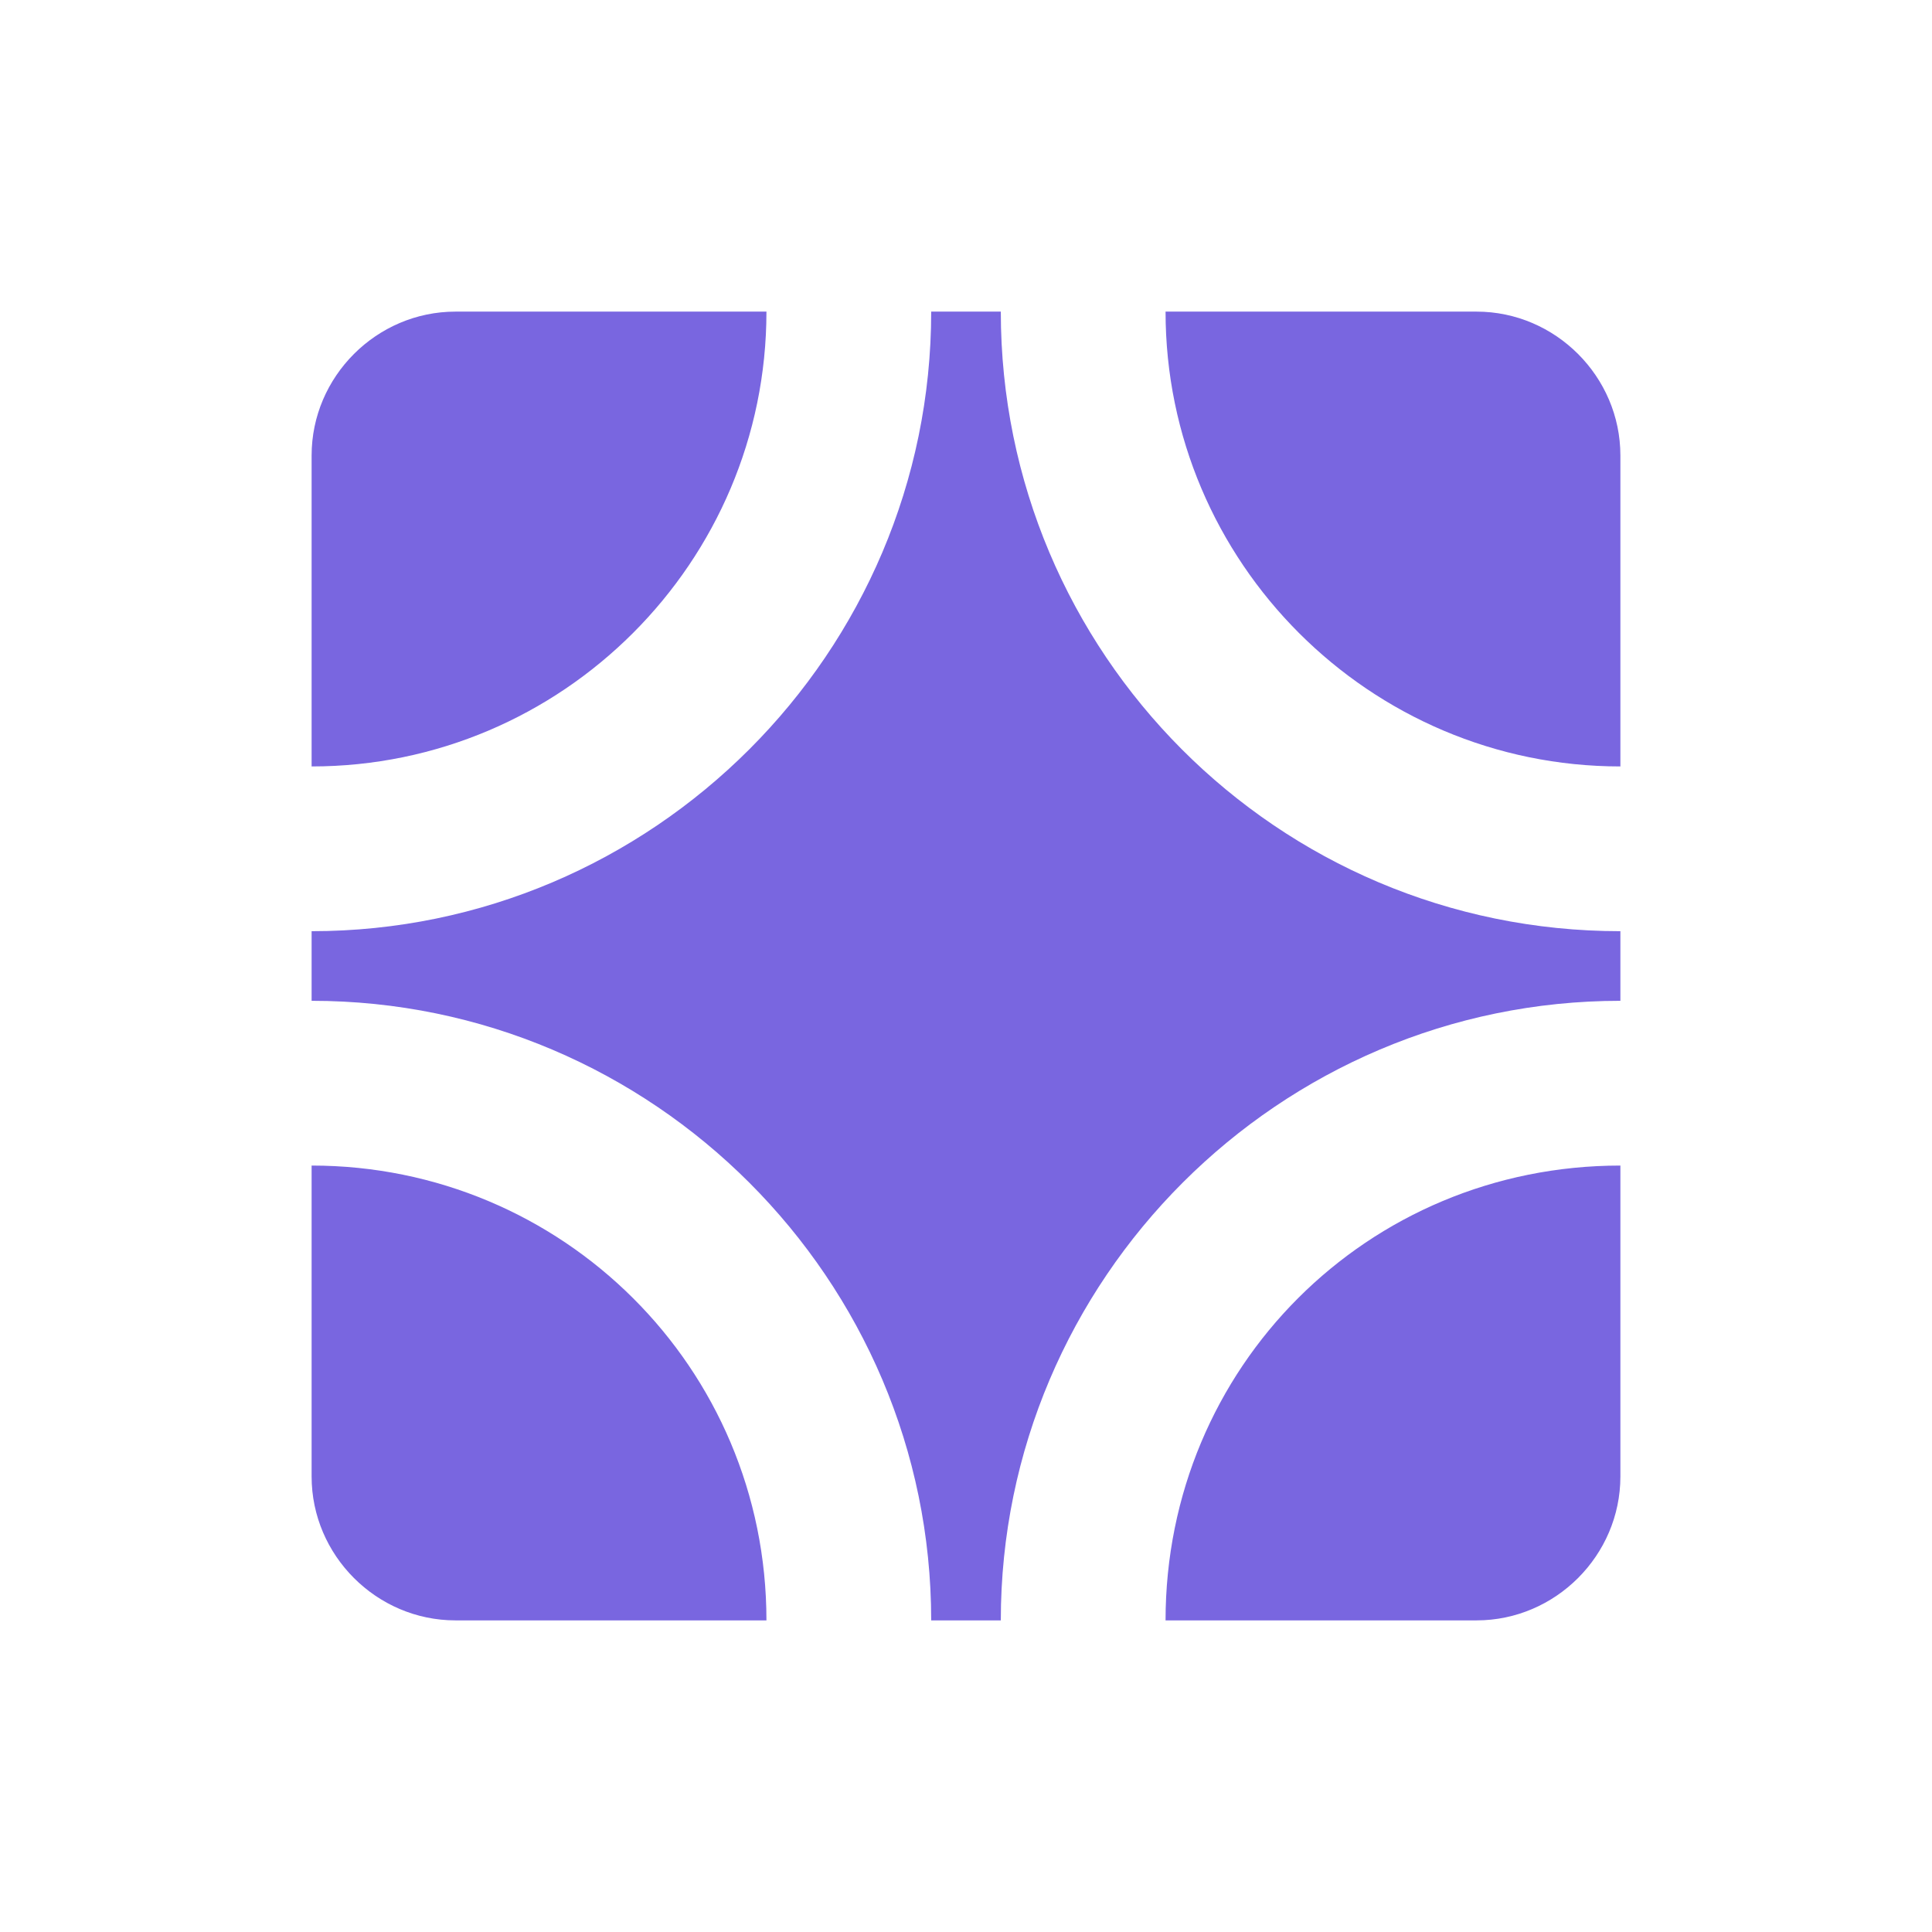 <svg viewBox="0 0 62 62" fill="none" xmlns="http://www.w3.org/2000/svg">
<g opacity="0.6" filter="url(#filter0_d)">
<path fill-rule="evenodd" clip-rule="evenodd" d="M32.117 10H29.883C29.883 20.947 20.947 29.883 10 29.883V32.117C20.947 32.117 29.883 41.053 29.883 52H32.117C32.117 41.053 41.053 32.117 52 32.117V29.883C40.979 29.883 32.117 20.947 32.117 10ZM24.596 10H14.617C12.085 10 10 12.085 10 14.617V24.596C18.043 24.596 24.596 18.043 24.596 10ZM37.404 10H47.383C49.915 10 52 12.085 52 14.617V24.596C43.957 24.596 37.404 18.043 37.404 10ZM37.404 52H47.383C49.915 52 52 49.915 52 47.383V37.404C43.883 37.404 37.404 43.883 37.404 52ZM10 47.383V37.404C18.043 37.404 24.596 43.883 24.596 52H14.617C12.085 52 10 49.915 10 47.383Z" fill="#1F00CC"/>
</g>
<defs>
<filter id="filter0_d" x="0.247" y="0.247" width="61.505" height="61.505" filterUnits="userSpaceOnUse" color-interpolation-filters="sRGB">
<feFlood flood-opacity="0" result="BackgroundImageFix"/>
<feColorMatrix in="SourceAlpha" type="matrix" values="0 0 0 0 0 0 0 0 0 0 0 0 0 0 0 0 0 0 127 0"/>
<feOffset/>
<feGaussianBlur stdDeviation="4.876"/>
<feColorMatrix type="matrix" values="0 0 0 0 0.152 0 0 0 0 0 0 0 0 0 1 0 0 0 1 0"/>
<feBlend mode="normal" in2="BackgroundImageFix" result="effect1_dropShadow"/>
<feBlend mode="normal" in="SourceGraphic" in2="effect1_dropShadow" result="shape"/>
</filter>
</defs>
</svg>
